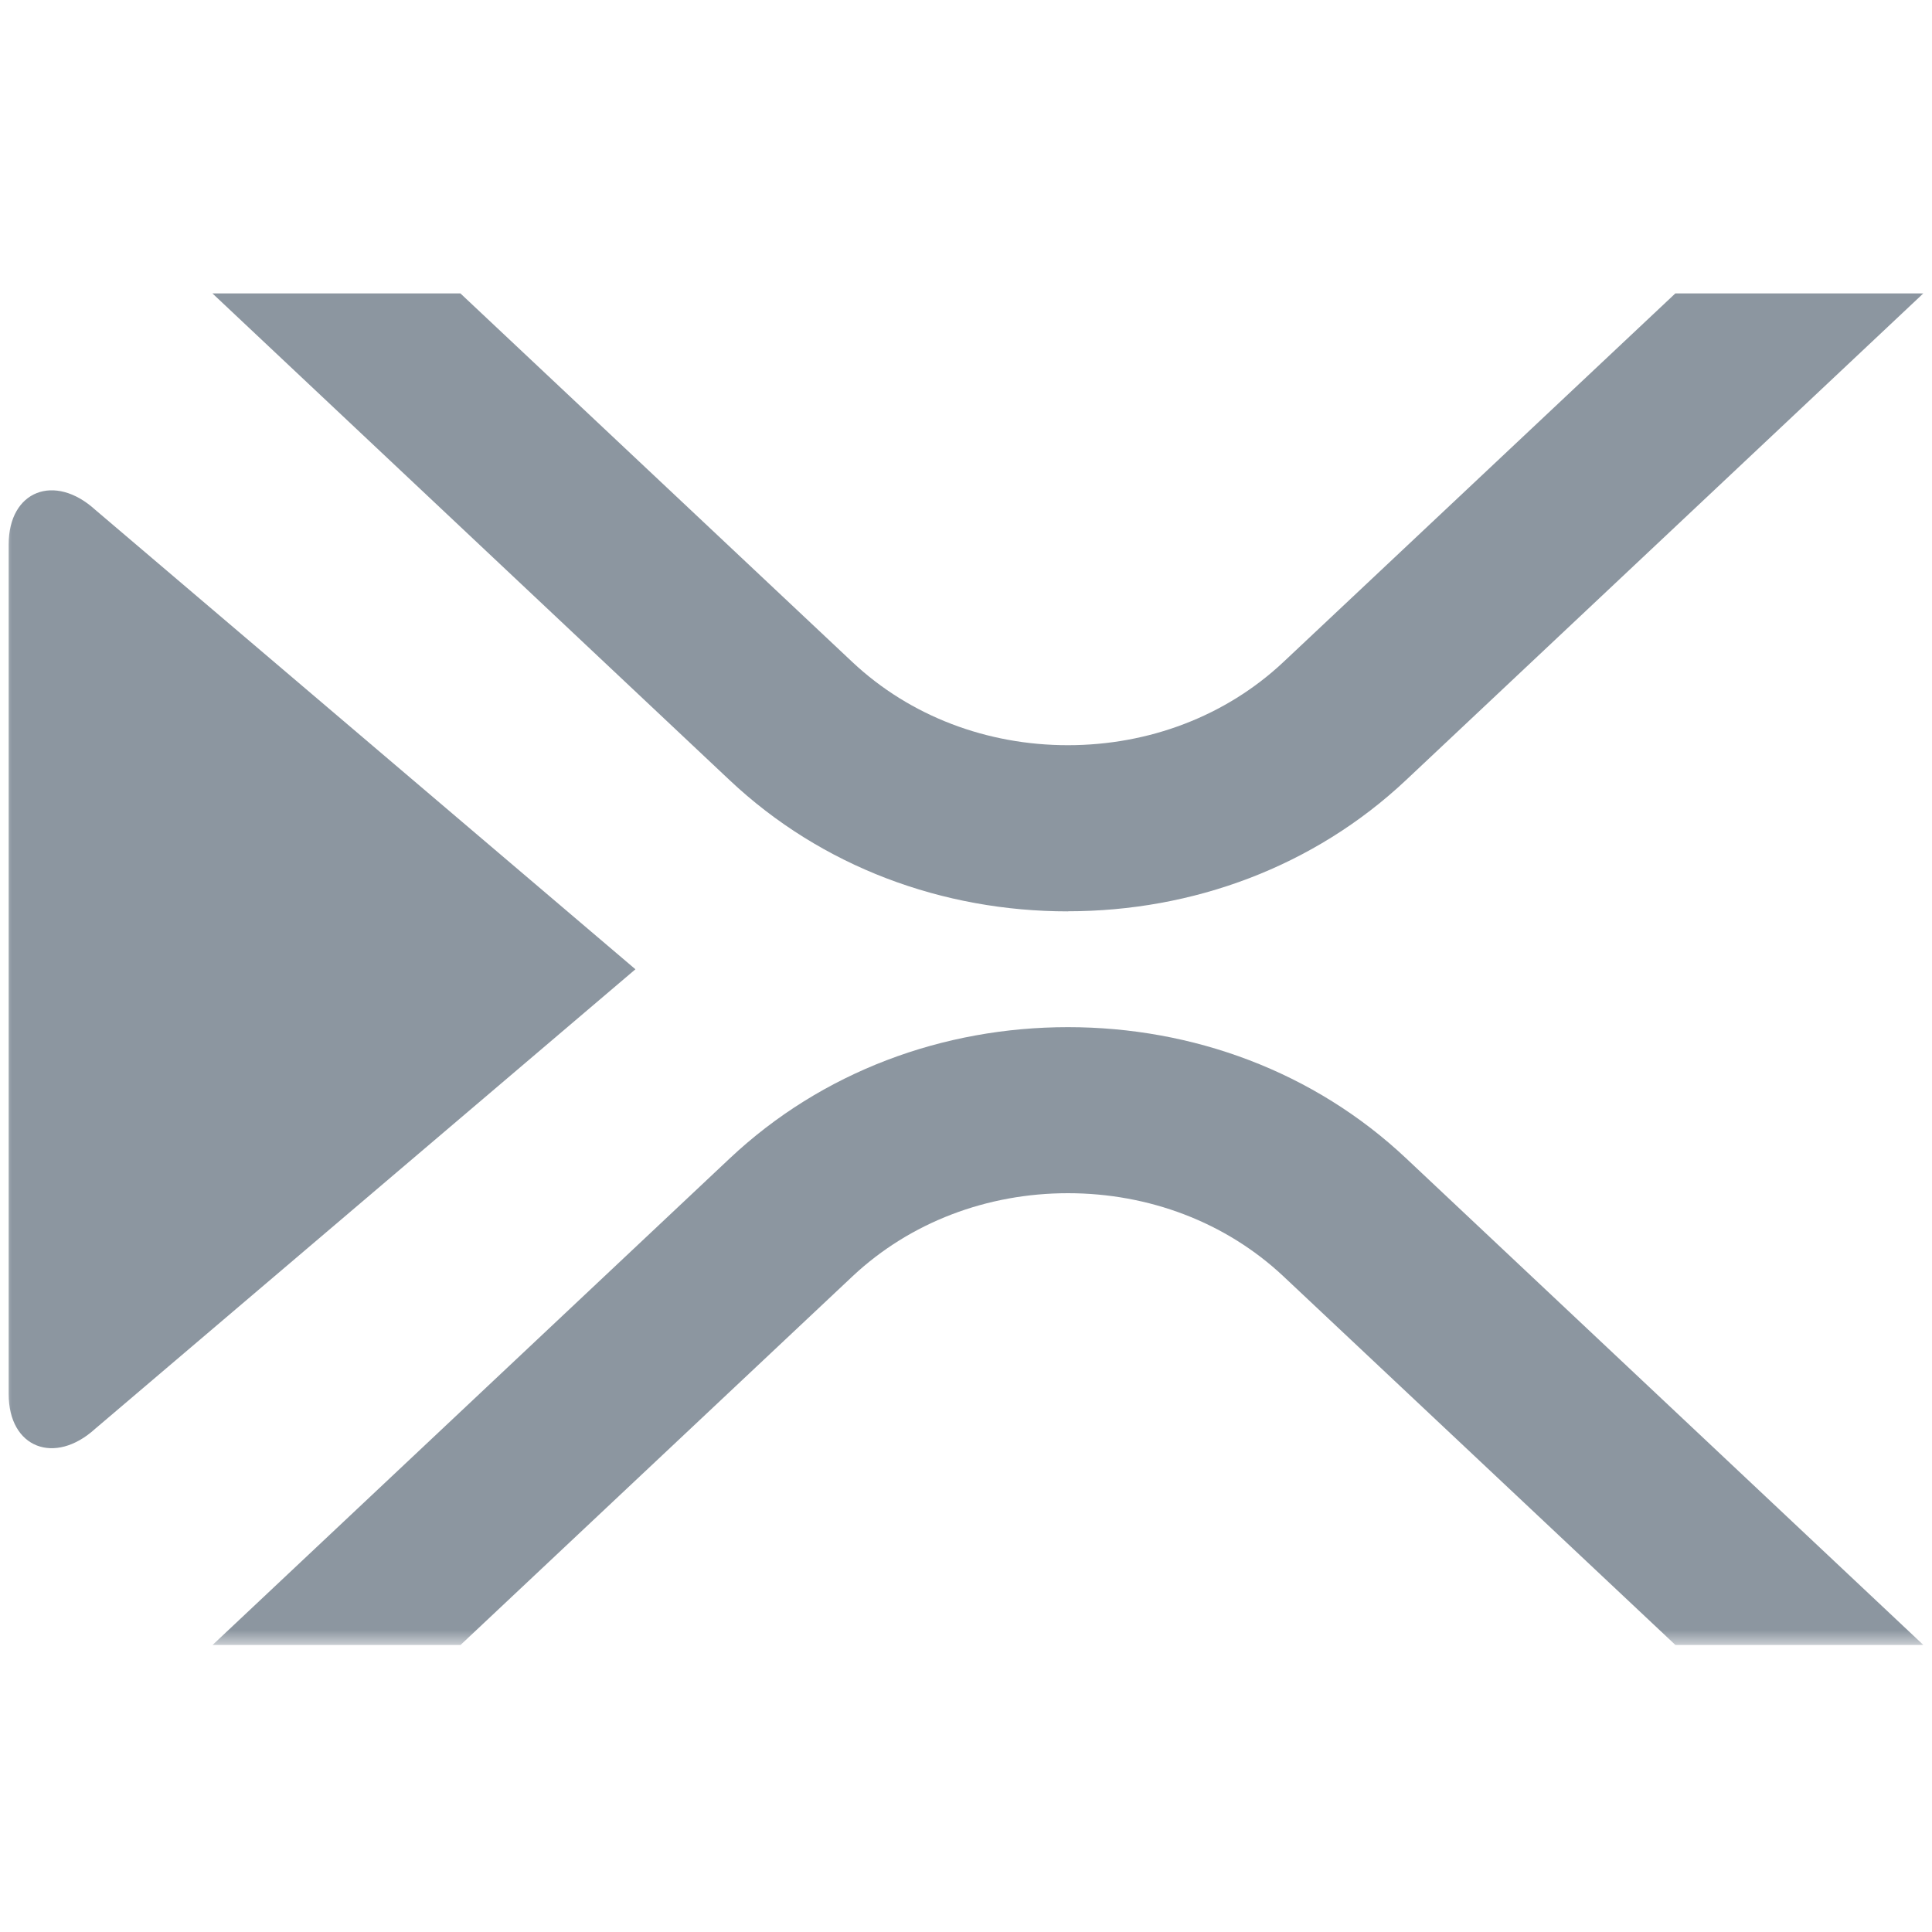 <svg width="80" height="80" viewBox="0 0 80 80" fill="none" xmlns="http://www.w3.org/2000/svg">
<mask id="mask0_13306_1249" style="mask-type:luminance" maskUnits="userSpaceOnUse" x="0" y="2" width="80" height="67">
<path d="M80 2H0V68.138H80V2Z" fill="white"/>
</mask>
<g mask="url(#mask0_13306_1249)">
<path d="M44.218 42.532C49.392 42.532 54.409 44.369 58.23 47.969L79.644 68.116H69.376L53.139 52.845C50.751 50.606 47.566 49.408 44.222 49.408C40.879 49.408 37.694 50.606 35.306 52.845L19.069 68.116H8.801L30.215 47.969C34.036 44.373 39.05 42.532 44.227 42.532H44.218ZM44.218 37.738C39.045 37.738 34.028 35.901 30.207 32.3L8.797 12.15H19.065L35.301 27.42C37.69 29.66 40.874 30.857 44.218 30.857C47.562 30.857 50.747 29.66 53.136 27.42L69.372 12.15H79.64L58.226 32.297C54.405 35.893 49.392 37.734 44.214 37.734L44.218 37.738Z" fill="#8C96A0"/>
<path d="M26.309 40.138L3.94 59.164C2.27 60.681 0.359 59.964 0.359 57.725V22.546C0.359 20.306 2.27 19.589 3.94 21.106L26.309 40.133V40.138Z" fill="#8C96A0"/>
</g>
</svg>
